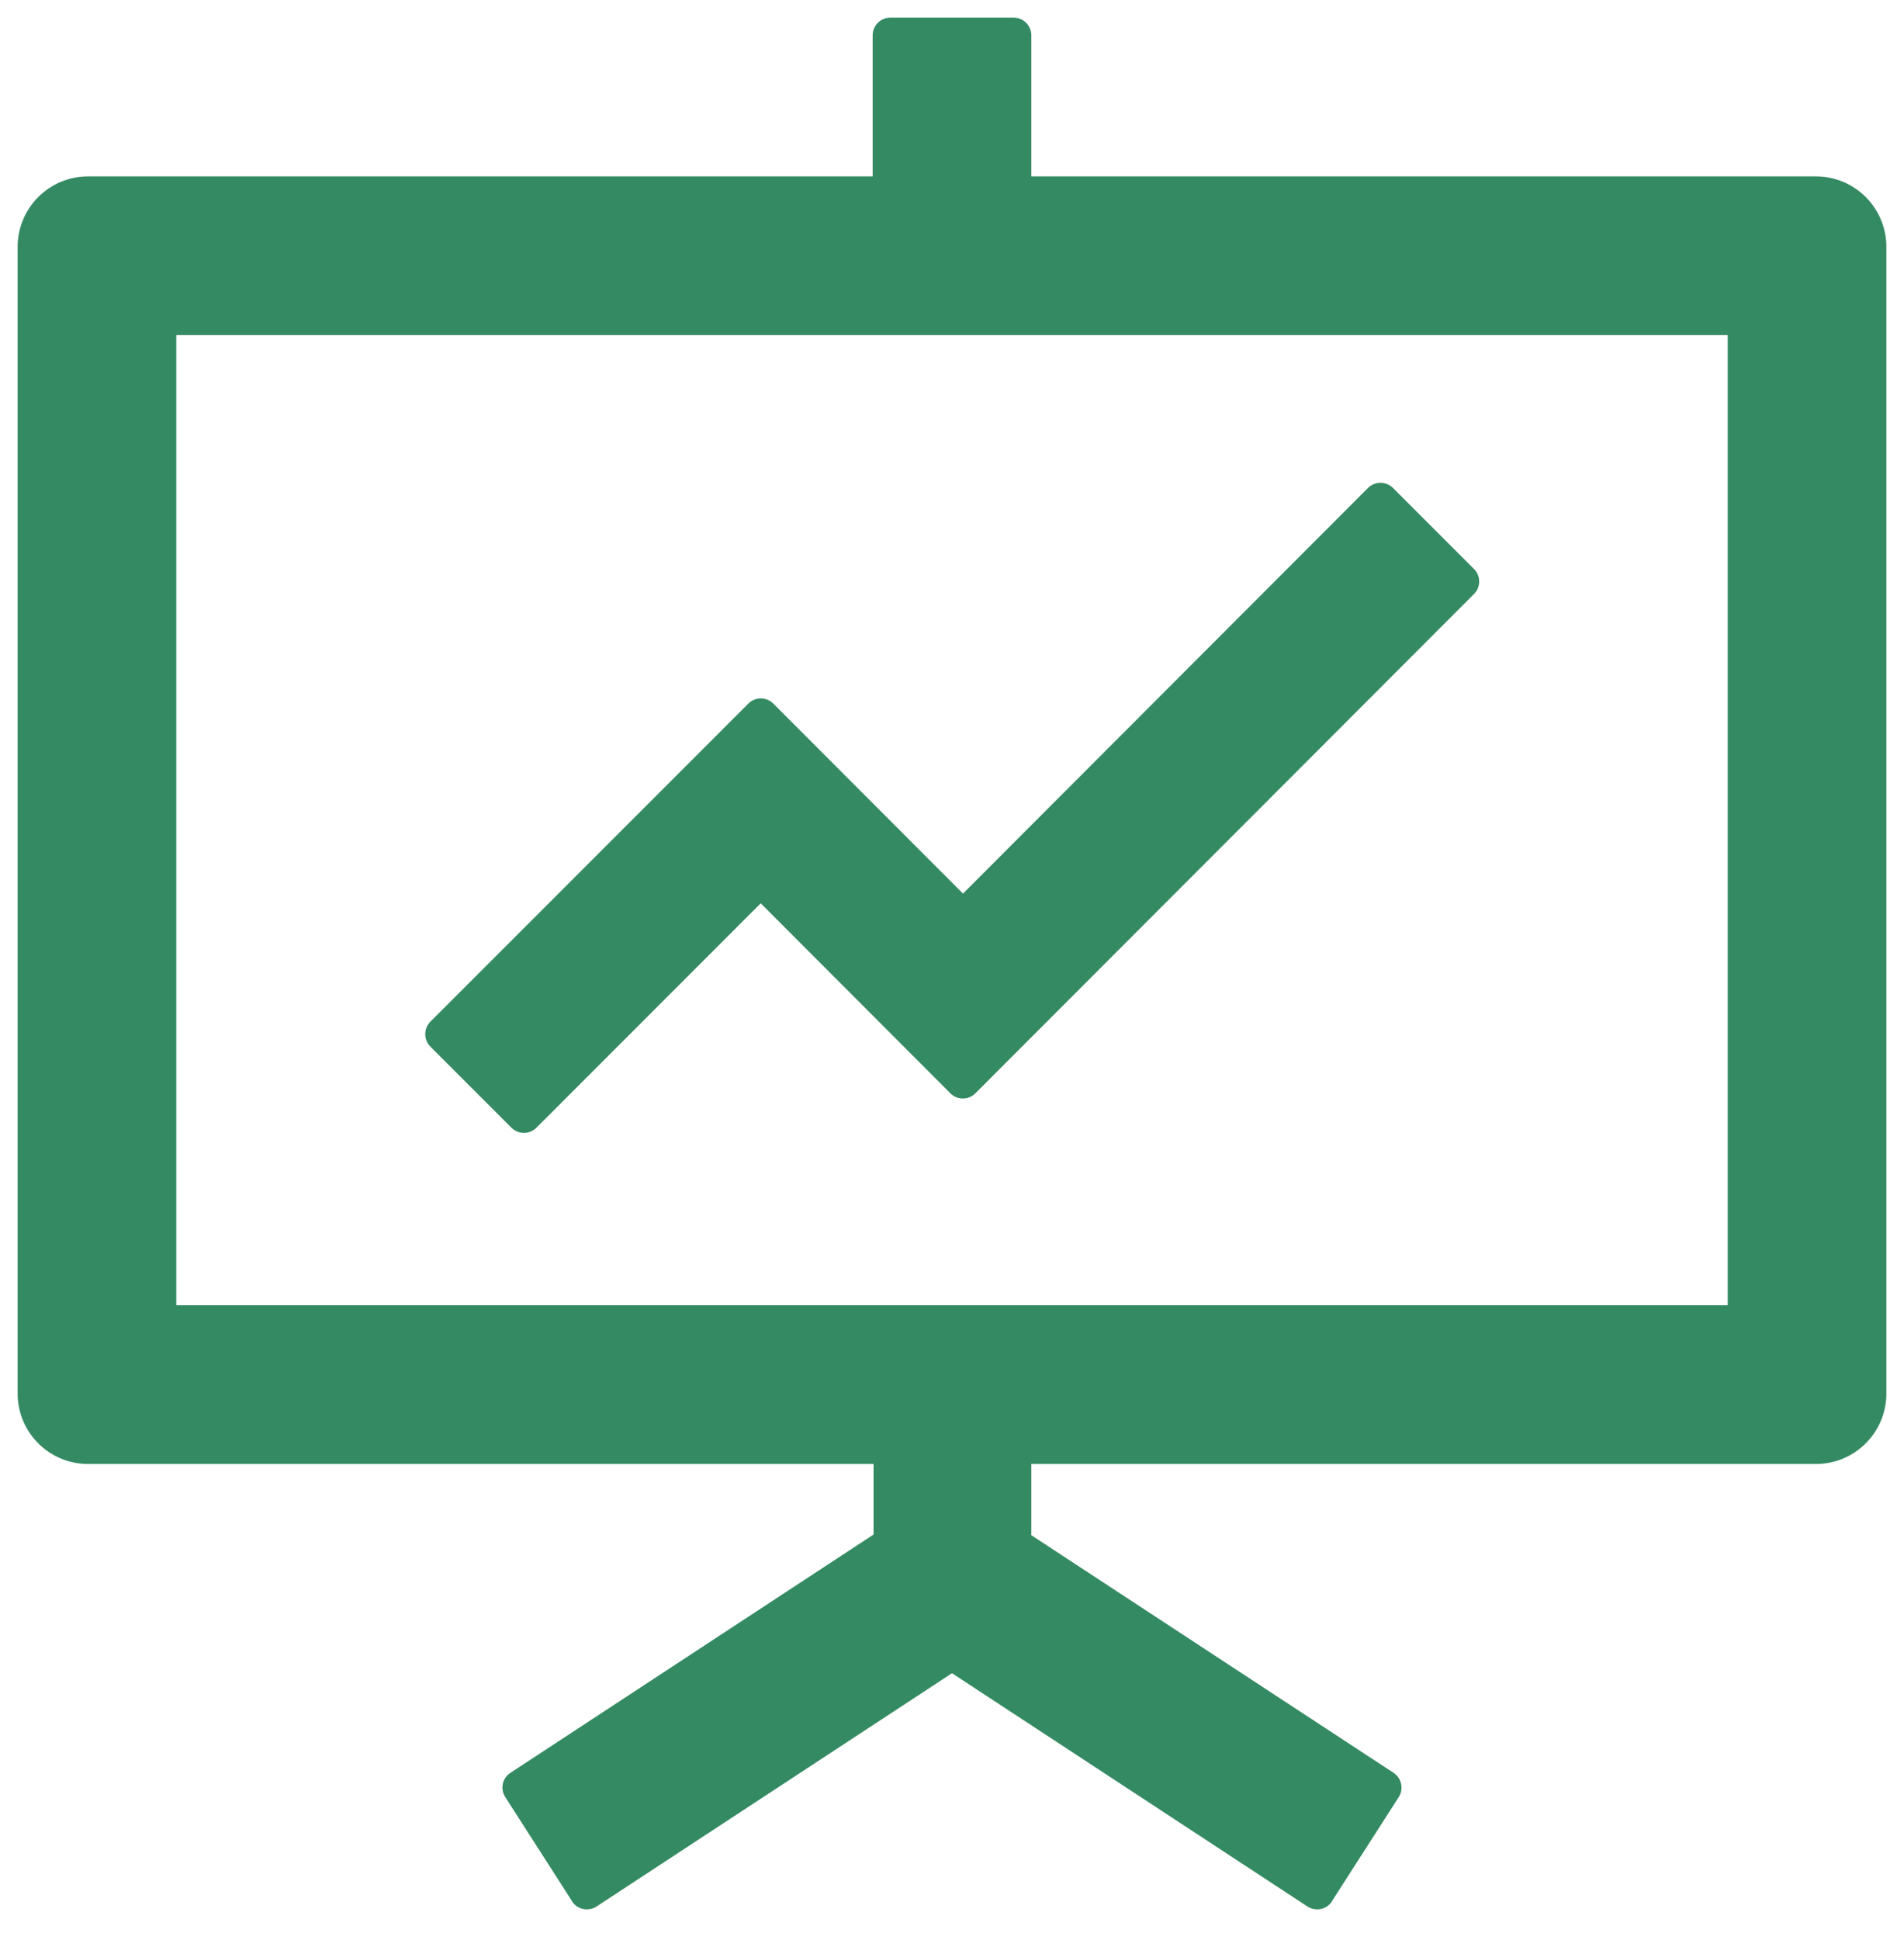 <svg width="54" height="55" viewBox="0 0 54 55" fill="none" xmlns="http://www.w3.org/2000/svg">
<path d="M14.506 31.969C14.7 32.163 15.018 32.163 15.212 31.969L21.575 25.606L26.956 30.994C27.15 31.188 27.468 31.188 27.662 30.994L41.806 16.837C42 16.644 42 16.325 41.806 16.131L39.506 13.831C39.312 13.637 38.993 13.637 38.8 13.831L27.312 25.331L21.931 19.944C21.737 19.75 21.418 19.75 21.225 19.944L12.206 28.962C12.012 29.156 12.012 29.475 12.206 29.669L14.506 31.969Z" fill="#348A63"/>
<path d="M51.5 5H29.25V1C29.25 0.725 29.025 0.5 28.75 0.5H25.25C24.975 0.5 24.75 0.725 24.75 1V5H2.5C1.394 5 0.5 5.894 0.5 7V39.5C0.5 40.606 1.394 41.5 2.5 41.5H24.775V43.5L14.475 50.256C14.244 50.406 14.181 50.712 14.331 50.944L16.225 53.894V53.9C16.375 54.131 16.688 54.194 16.919 54.044L27 47.431L37.081 54.044C37.312 54.194 37.625 54.131 37.775 53.9V53.894L39.669 50.944C39.819 50.712 39.75 50.406 39.525 50.256L29.25 43.519V41.5H51.5C52.606 41.5 53.5 40.606 53.5 39.5V7C53.5 5.894 52.606 5 51.5 5ZM49 37H5V9.5H49V37Z" fill="#348A63"/>
</svg>
